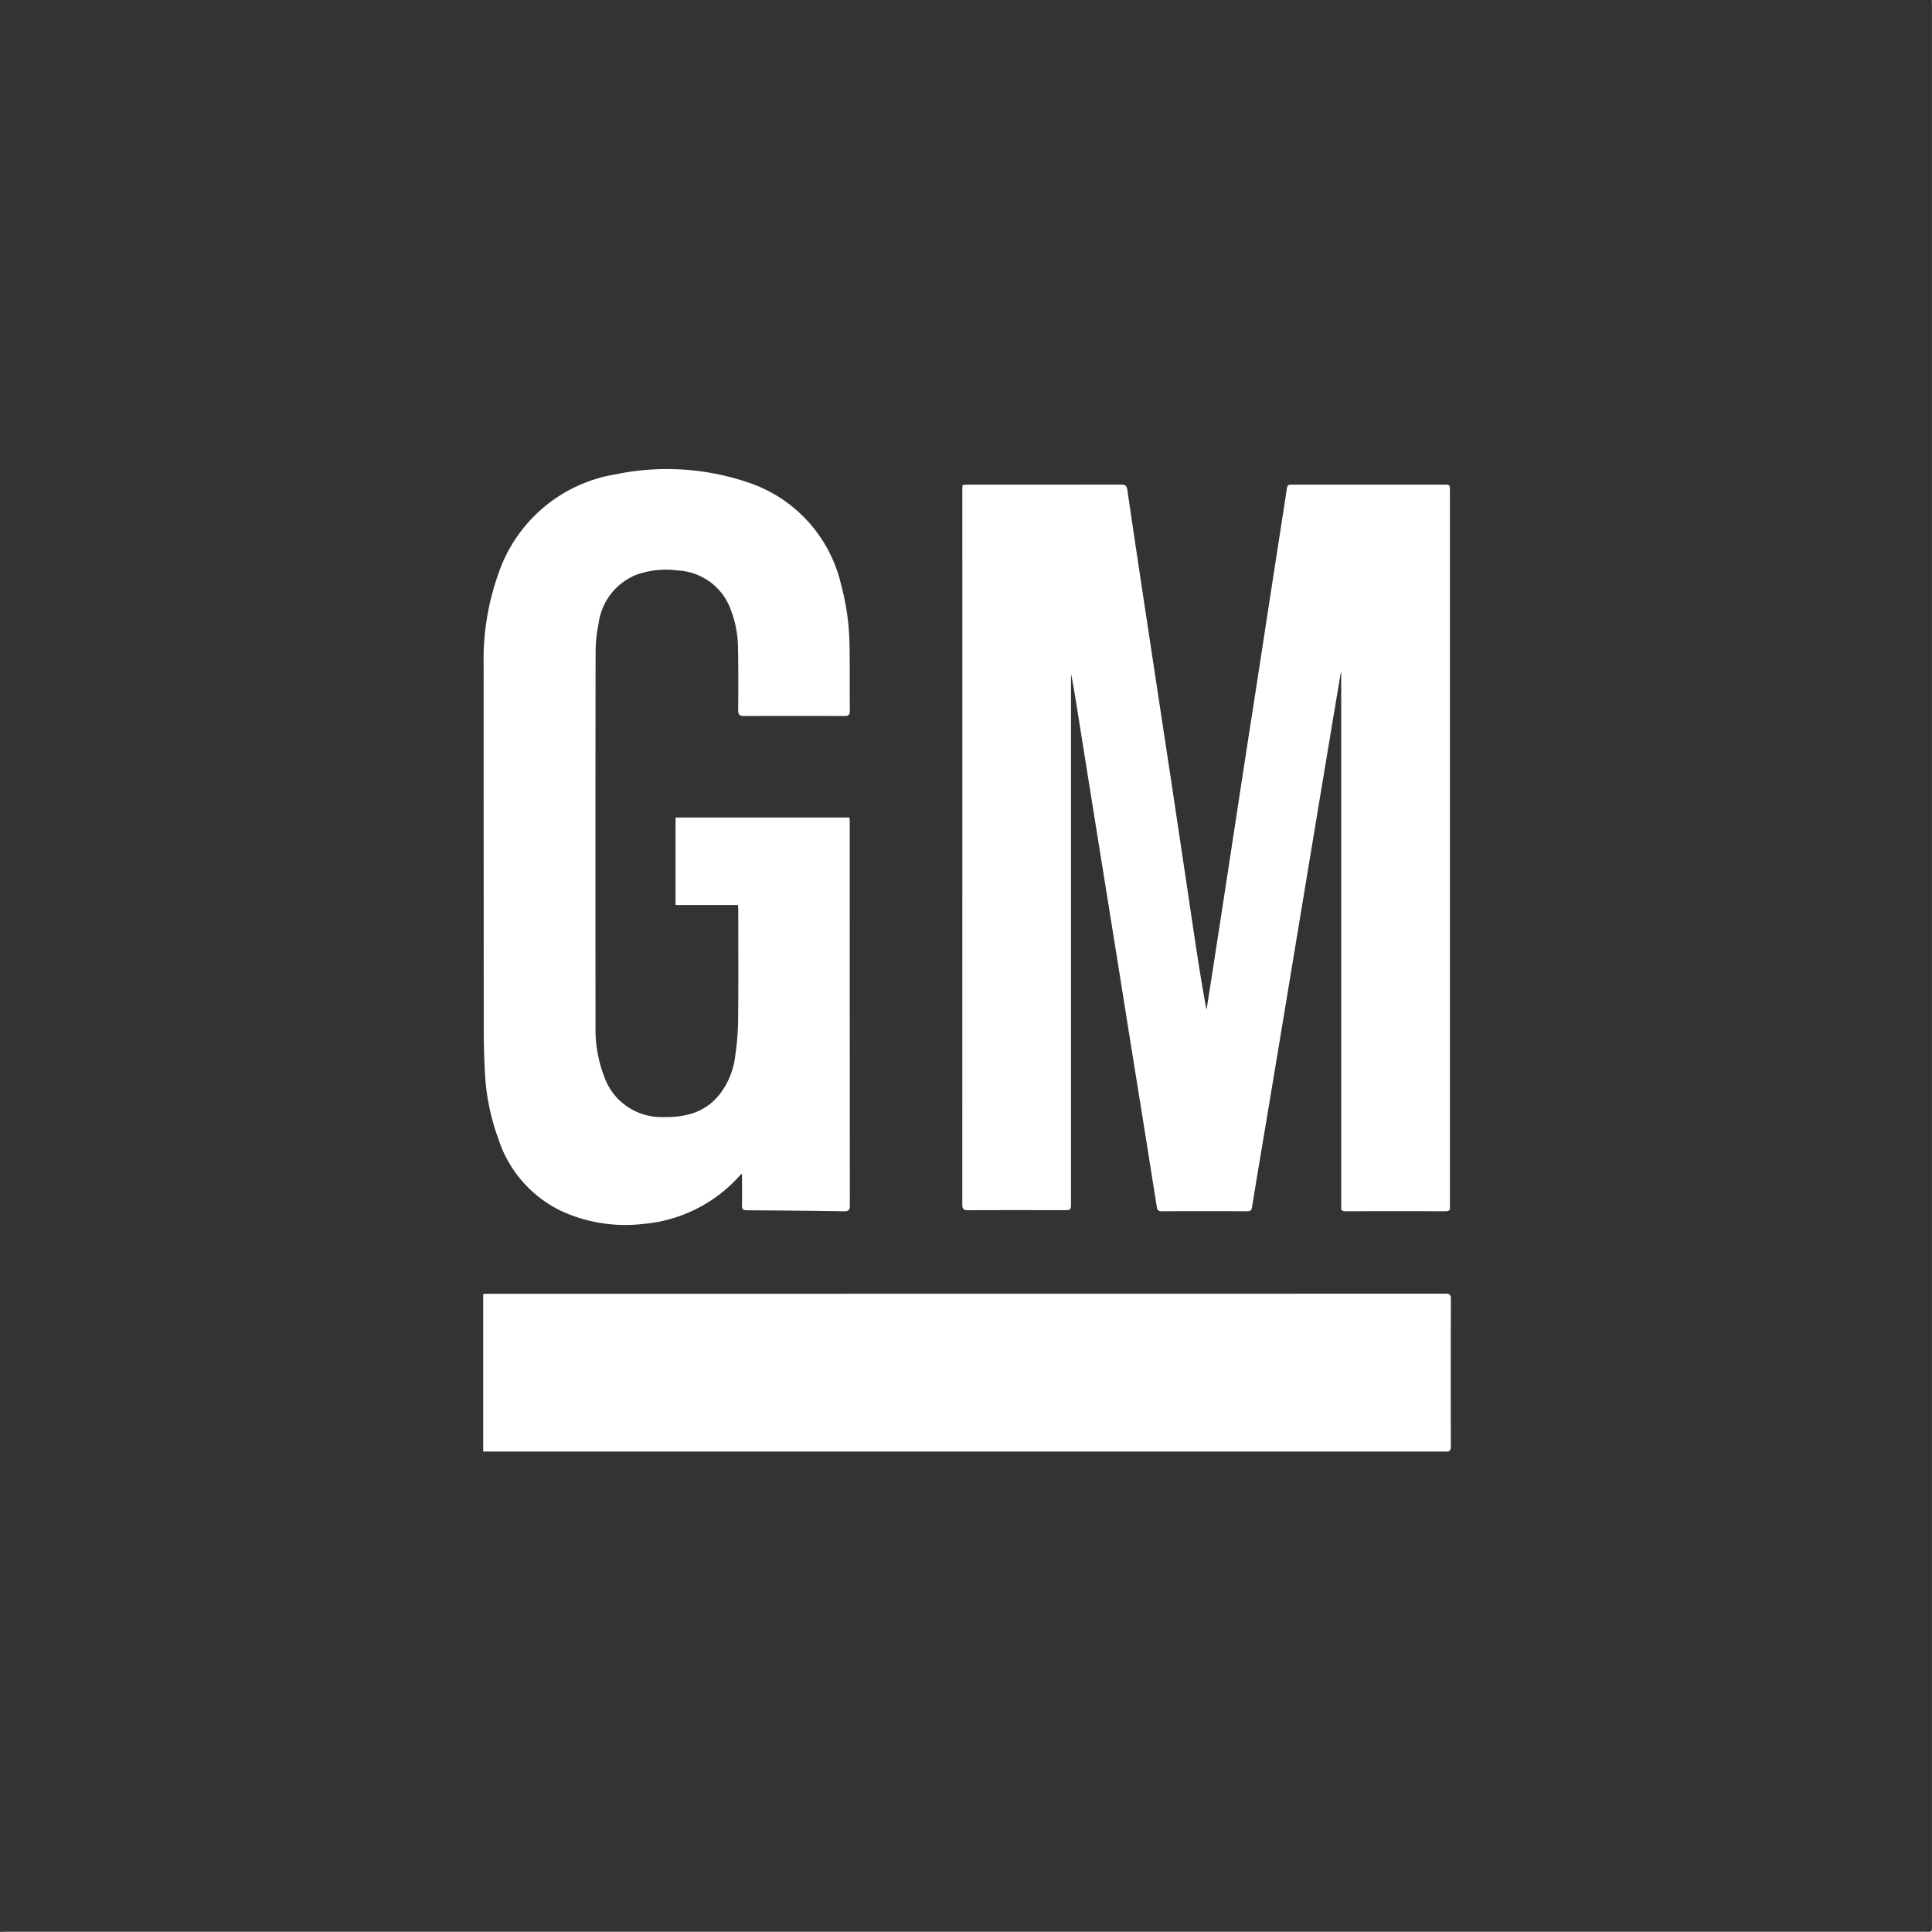 <svg xmlns="http://www.w3.org/2000/svg" width="193.694" height="193.682" viewBox="0 0 193.694 193.682">
  <path d="M193.691,192.806q0-96.065,0-192.128c0-.226-.006-.452-.01-.678H0V193.682c.274,0,.548-.014.823-.014q96.015,0,192.031,0C193.791,193.665,193.691,193.815,193.691,192.806ZM96.479,49.147c0-.159.013-.317.023-.525.191-.011.362-.031.532-.031q7.679,0,15.357-.009c.411,0,.569.089.634.542.654,4.51,1.339,9.016,2.02,13.523q1.193,7.883,2.391,15.763,1.138,7.574,2.261,15.148c.384,2.561.781,5.119,1.262,7.686.139-.875.28-1.75.416-2.626q.716-4.632,1.428-9.263.747-4.872,1.488-9.744.7-4.56,1.41-9.119.651-4.226,1.3-8.452.657-4.275,1.318-8.548c.234-1.512.479-3.022.7-4.536.043-.3.162-.37.434-.369q7.751.007,15.5,0c.32,0,.441.112.411.423-.014.143,0,.29,0,.435v71.163a3.329,3.329,0,0,0,0,.387c.039.343-.112.441-.445.44q-5.013-.015-10.027,0c-.305,0-.458-.082-.427-.409.016-.159,0-.322,0-.484V67.447l-.044-.006q-.39,2.327-.78,4.652-.81,4.86-1.616,9.721-.841,5.075-1.681,10.149-.843,5.1-1.688,10.2-.8,4.836-1.608,9.671c-.511,3.065-1.03,6.129-1.529,9.2-.05.308-.161.4-.461.4q-4.311-.012-8.623,0c-.332,0-.415-.159-.457-.419q-.447-2.815-.894-5.63-.7-4.389-1.407-8.777t-1.4-8.777q-.753-4.7-1.51-9.4-.7-4.365-1.4-8.73-.746-4.674-1.494-9.35c-.149-.935-.3-1.871-.5-2.8v53.012c0,.76,0,.761-.756.761-3.181,0-6.362-.009-9.543.01-.461,0-.6-.12-.6-.59Q96.485,84.946,96.479,49.147ZM49.964,57.526a14.955,14.955,0,0,1,11.743-9.97,25.293,25.293,0,0,1,13.081.743,14.153,14.153,0,0,1,9.52,10.248,24.64,24.64,0,0,1,.861,6.209c.045,2.162.005,4.327.032,6.49.005.446-.155.539-.558.537q-5.013-.016-10.027,0c-.457,0-.613-.122-.609-.6.017-2.1.024-4.2-.019-6.3a10.768,10.768,0,0,0-.7-3.688,5.95,5.95,0,0,0-5.336-4,8.828,8.828,0,0,0-4.195.443,6.119,6.119,0,0,0-3.745,4.878,14.658,14.658,0,0,0-.3,2.878q-.028,18.819-.007,37.638a13.11,13.11,0,0,0,.86,4.876A6.065,6.065,0,0,0,66.5,111.99c2.213.041,4.2-.449,5.647-2.277A7.691,7.691,0,0,0,73.69,106,27.217,27.217,0,0,0,74,102.3c.04-3.681.016-7.363.015-11.045,0-.143-.013-.287-.025-.516H67.728v-8.78H85.165c.009.188.024.36.024.532q0,19.182.012,38.365c0,.478-.146.589-.6.582q-4.868-.076-9.735-.1c-.4,0-.486-.152-.48-.511.018-1.033.007-2.066.007-3.126-.059.022-.108.025-.132.052A14.623,14.623,0,0,1,64.54,122.7a15.371,15.371,0,0,1-8.348-1.328,12.18,12.18,0,0,1-6.215-7.154,22.623,22.623,0,0,1-1.361-6.7c-.08-1.45-.115-2.9-.116-4.355q-.014-18.19-.011-36.38A25.686,25.686,0,0,1,49.964,57.526ZM145.456,145c0,.4-.121.572-.522.525a2.948,2.948,0,0,0-.339,0H48.443V129.735c.169-.01.339-.028.508-.028q47.976,0,95.953-.009c.411,0,.556.087.555.529Q145.435,137.614,145.456,145Z" fill="#333"/>
</svg>
